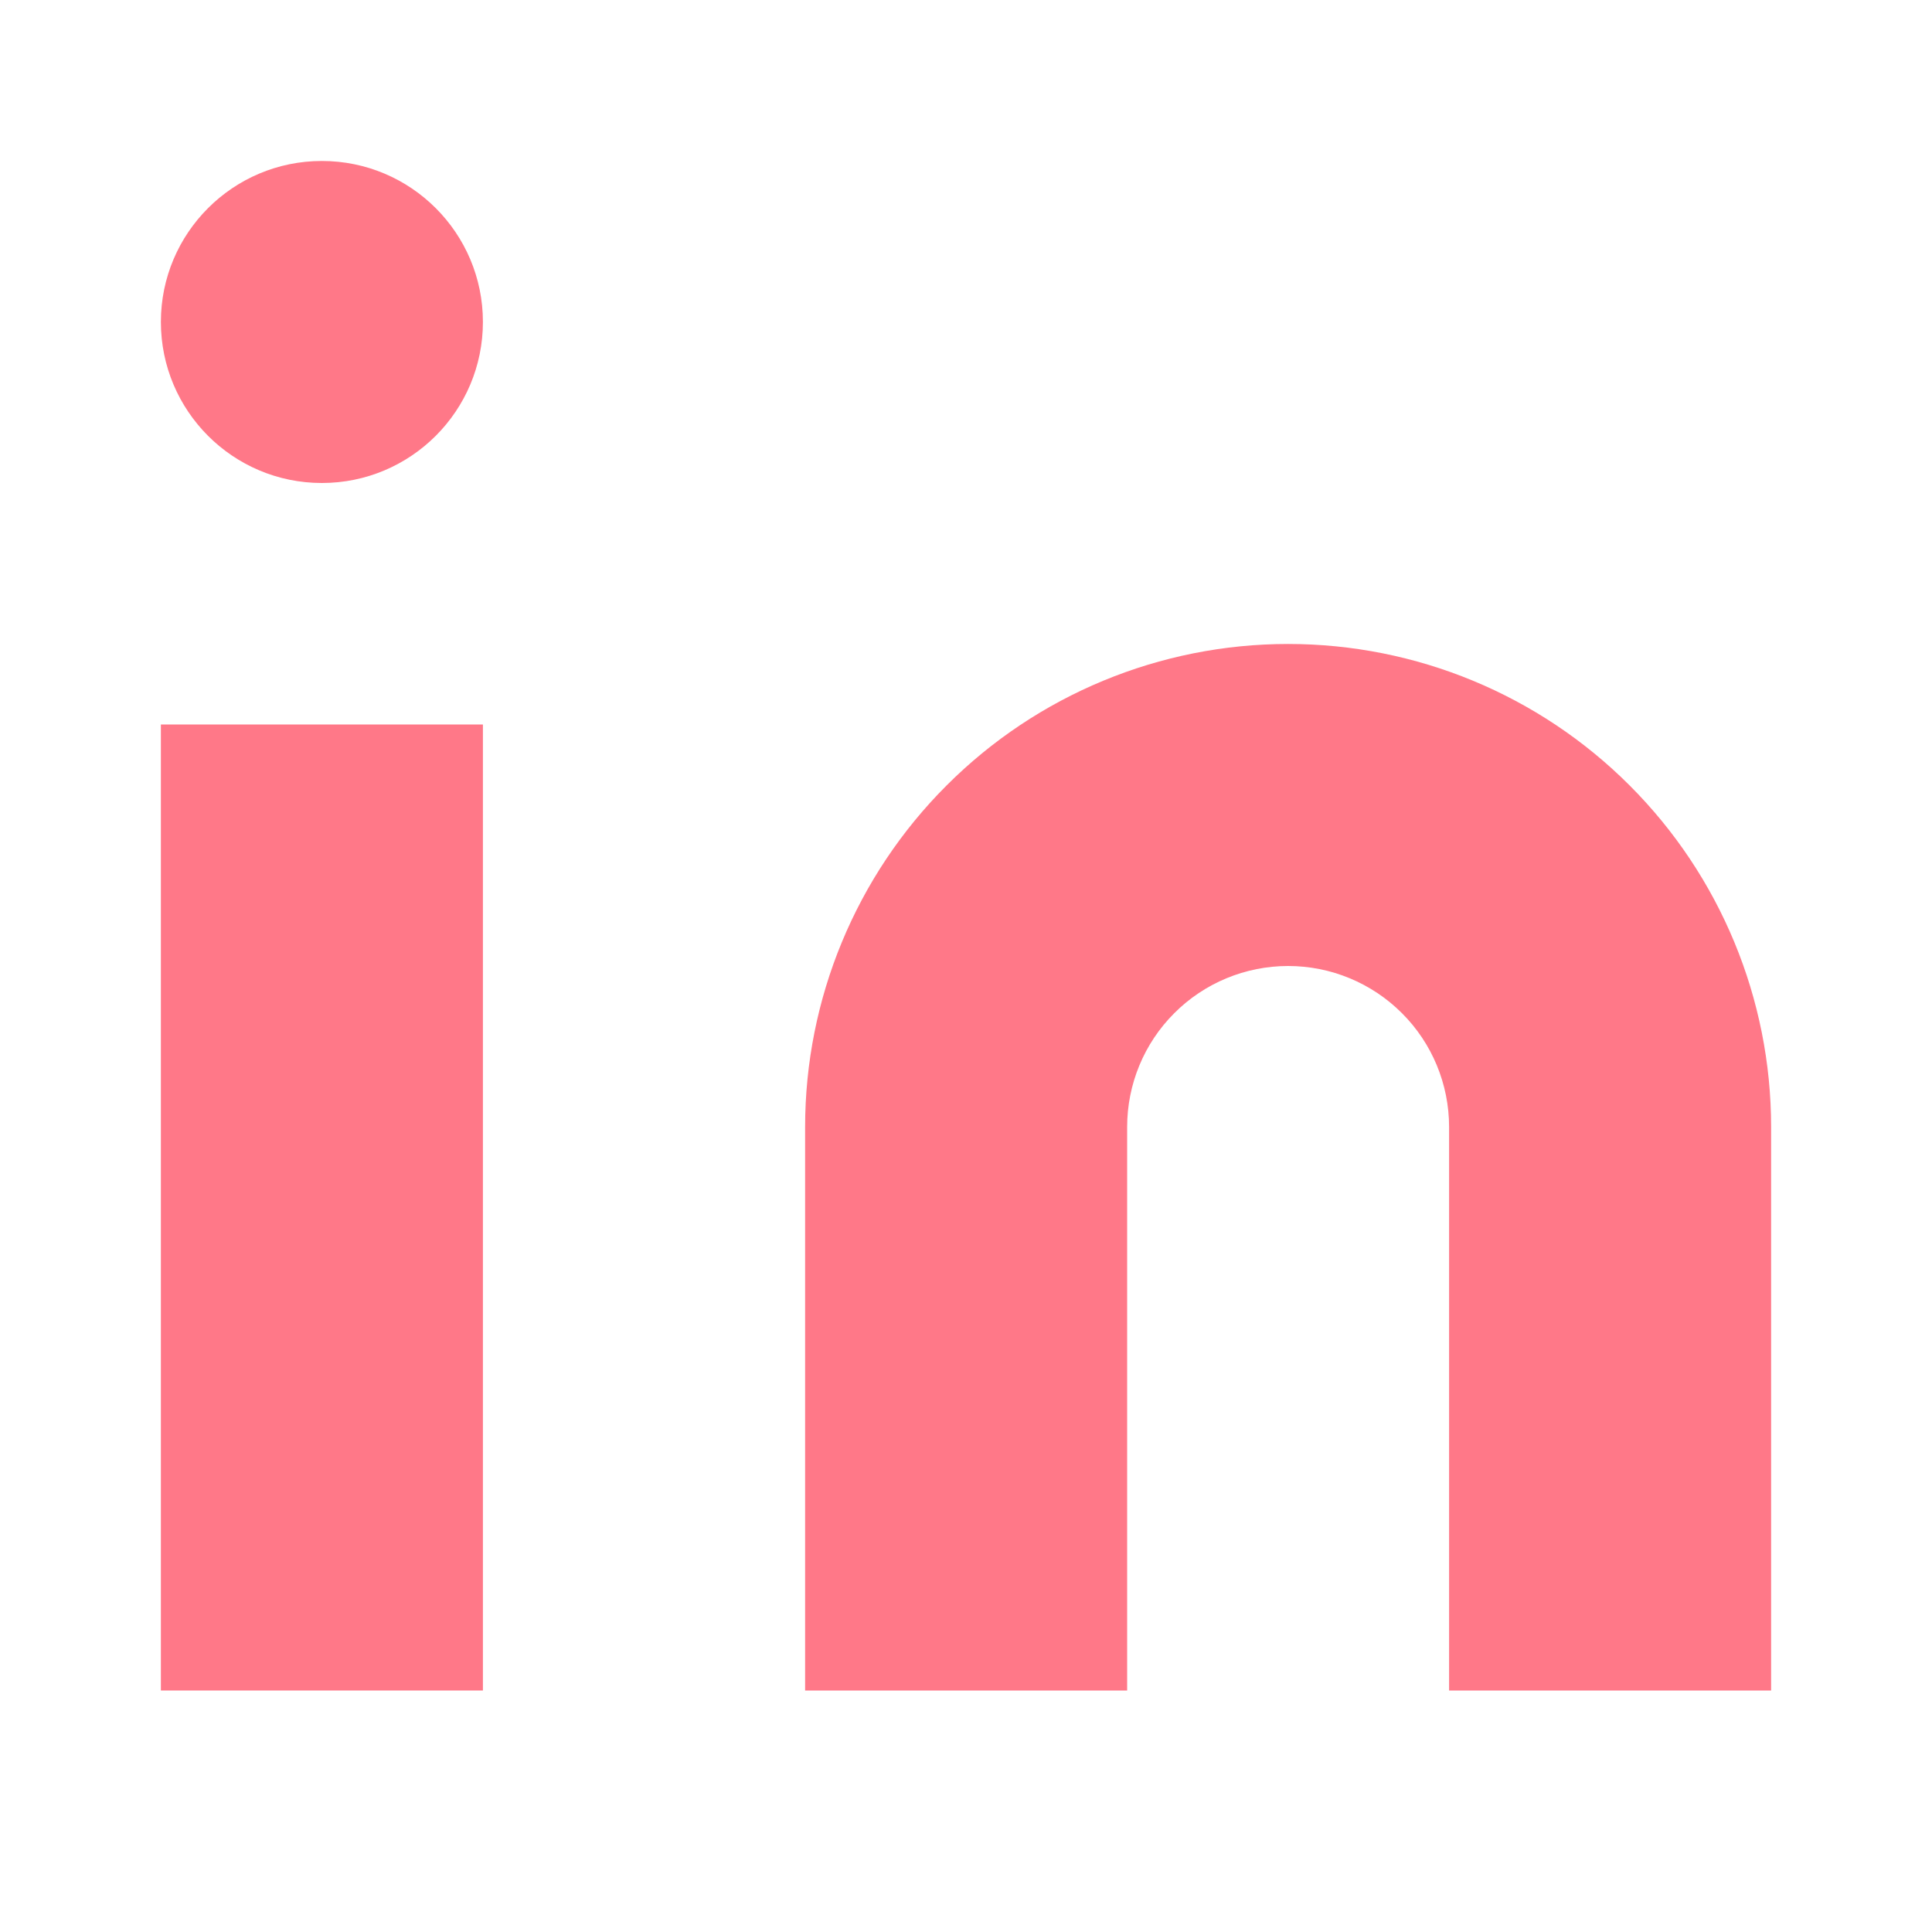 <svg width="22" height="22" viewBox="0 0 22 22" fill="none" xmlns="http://www.w3.org/2000/svg">
<path d="M14.668 7.333C16.127 7.333 17.526 7.912 18.557 8.944C19.588 9.975 20.168 11.374 20.168 12.833V19.25H16.501V12.833C16.501 12.347 16.308 11.88 15.964 11.537C15.62 11.193 15.154 11 14.668 11C14.182 11 13.715 11.193 13.372 11.537C13.028 11.88 12.835 12.347 12.835 12.833V19.25H9.168V12.833C9.168 11.374 9.747 9.975 10.779 8.944C11.81 7.912 13.209 7.333 14.668 7.333Z" fill="#FF7888"/>
<path d="M5.499 8.25H1.832V19.25H5.499V8.25Z" fill="#FF7888"/>
<path d="M3.665 5.5C4.678 5.5 5.499 4.679 5.499 3.666C5.499 2.654 4.678 1.833 3.665 1.833C2.653 1.833 1.832 2.654 1.832 3.666C1.832 4.679 2.653 5.5 3.665 5.5Z" fill="#FF7888"/>
</svg>
